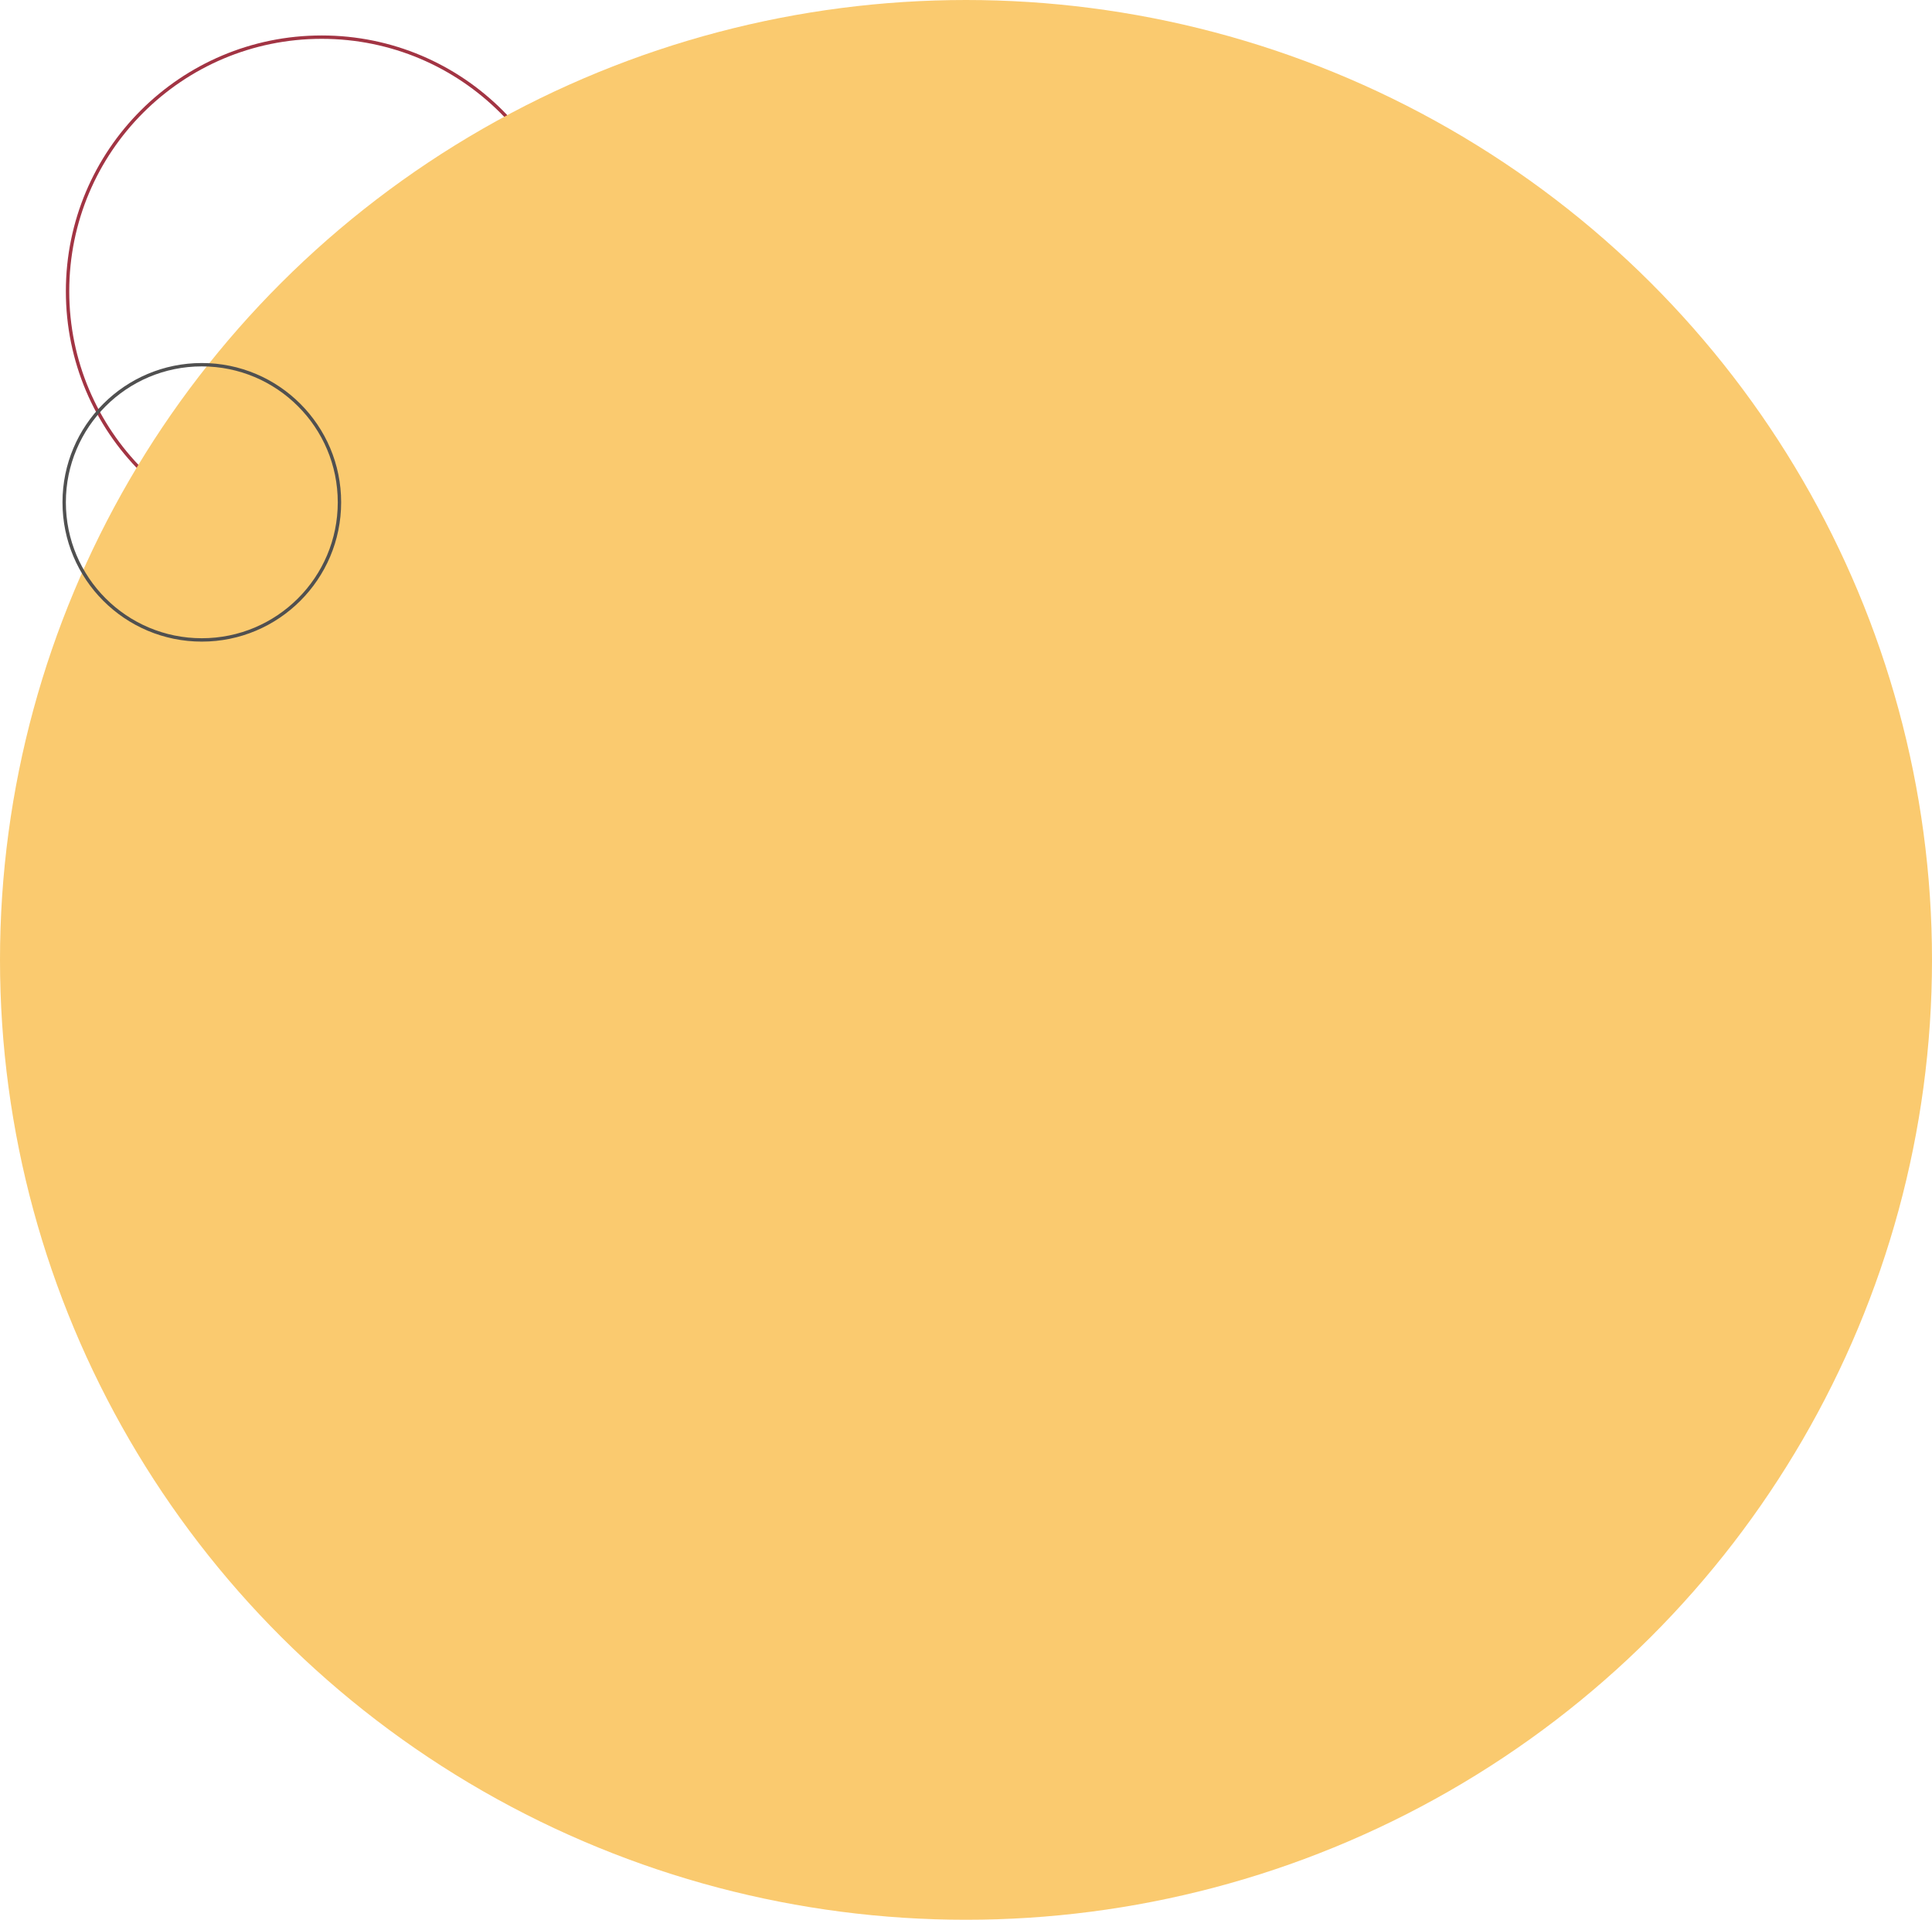<svg xmlns="http://www.w3.org/2000/svg" id="Component_1_1" data-name="Component 1 &#x2013; 1" width="1144" height="1137" viewBox="0 0 1144 1137"><g id="Ellipse_10" data-name="Ellipse 10" transform="translate(39 21)" fill="none" stroke="#a23443" stroke-width="2"><circle cx="151.5" cy="151.5" r="151.5" stroke="none"></circle><circle cx="151.5" cy="151.5" r="150.5" fill="none"></circle></g><ellipse id="Ellipse_9" data-name="Ellipse 9" cx="572" cy="568.5" rx="572" ry="568.5" fill="#faca6f"></ellipse><g id="Ellipse_11" data-name="Ellipse 11" transform="translate(37 215)" fill="none" stroke="#505050" stroke-width="2"><circle cx="82.5" cy="82.5" r="82.5" stroke="none"></circle><circle cx="82.5" cy="82.5" r="81.5" fill="none"></circle></g></svg>